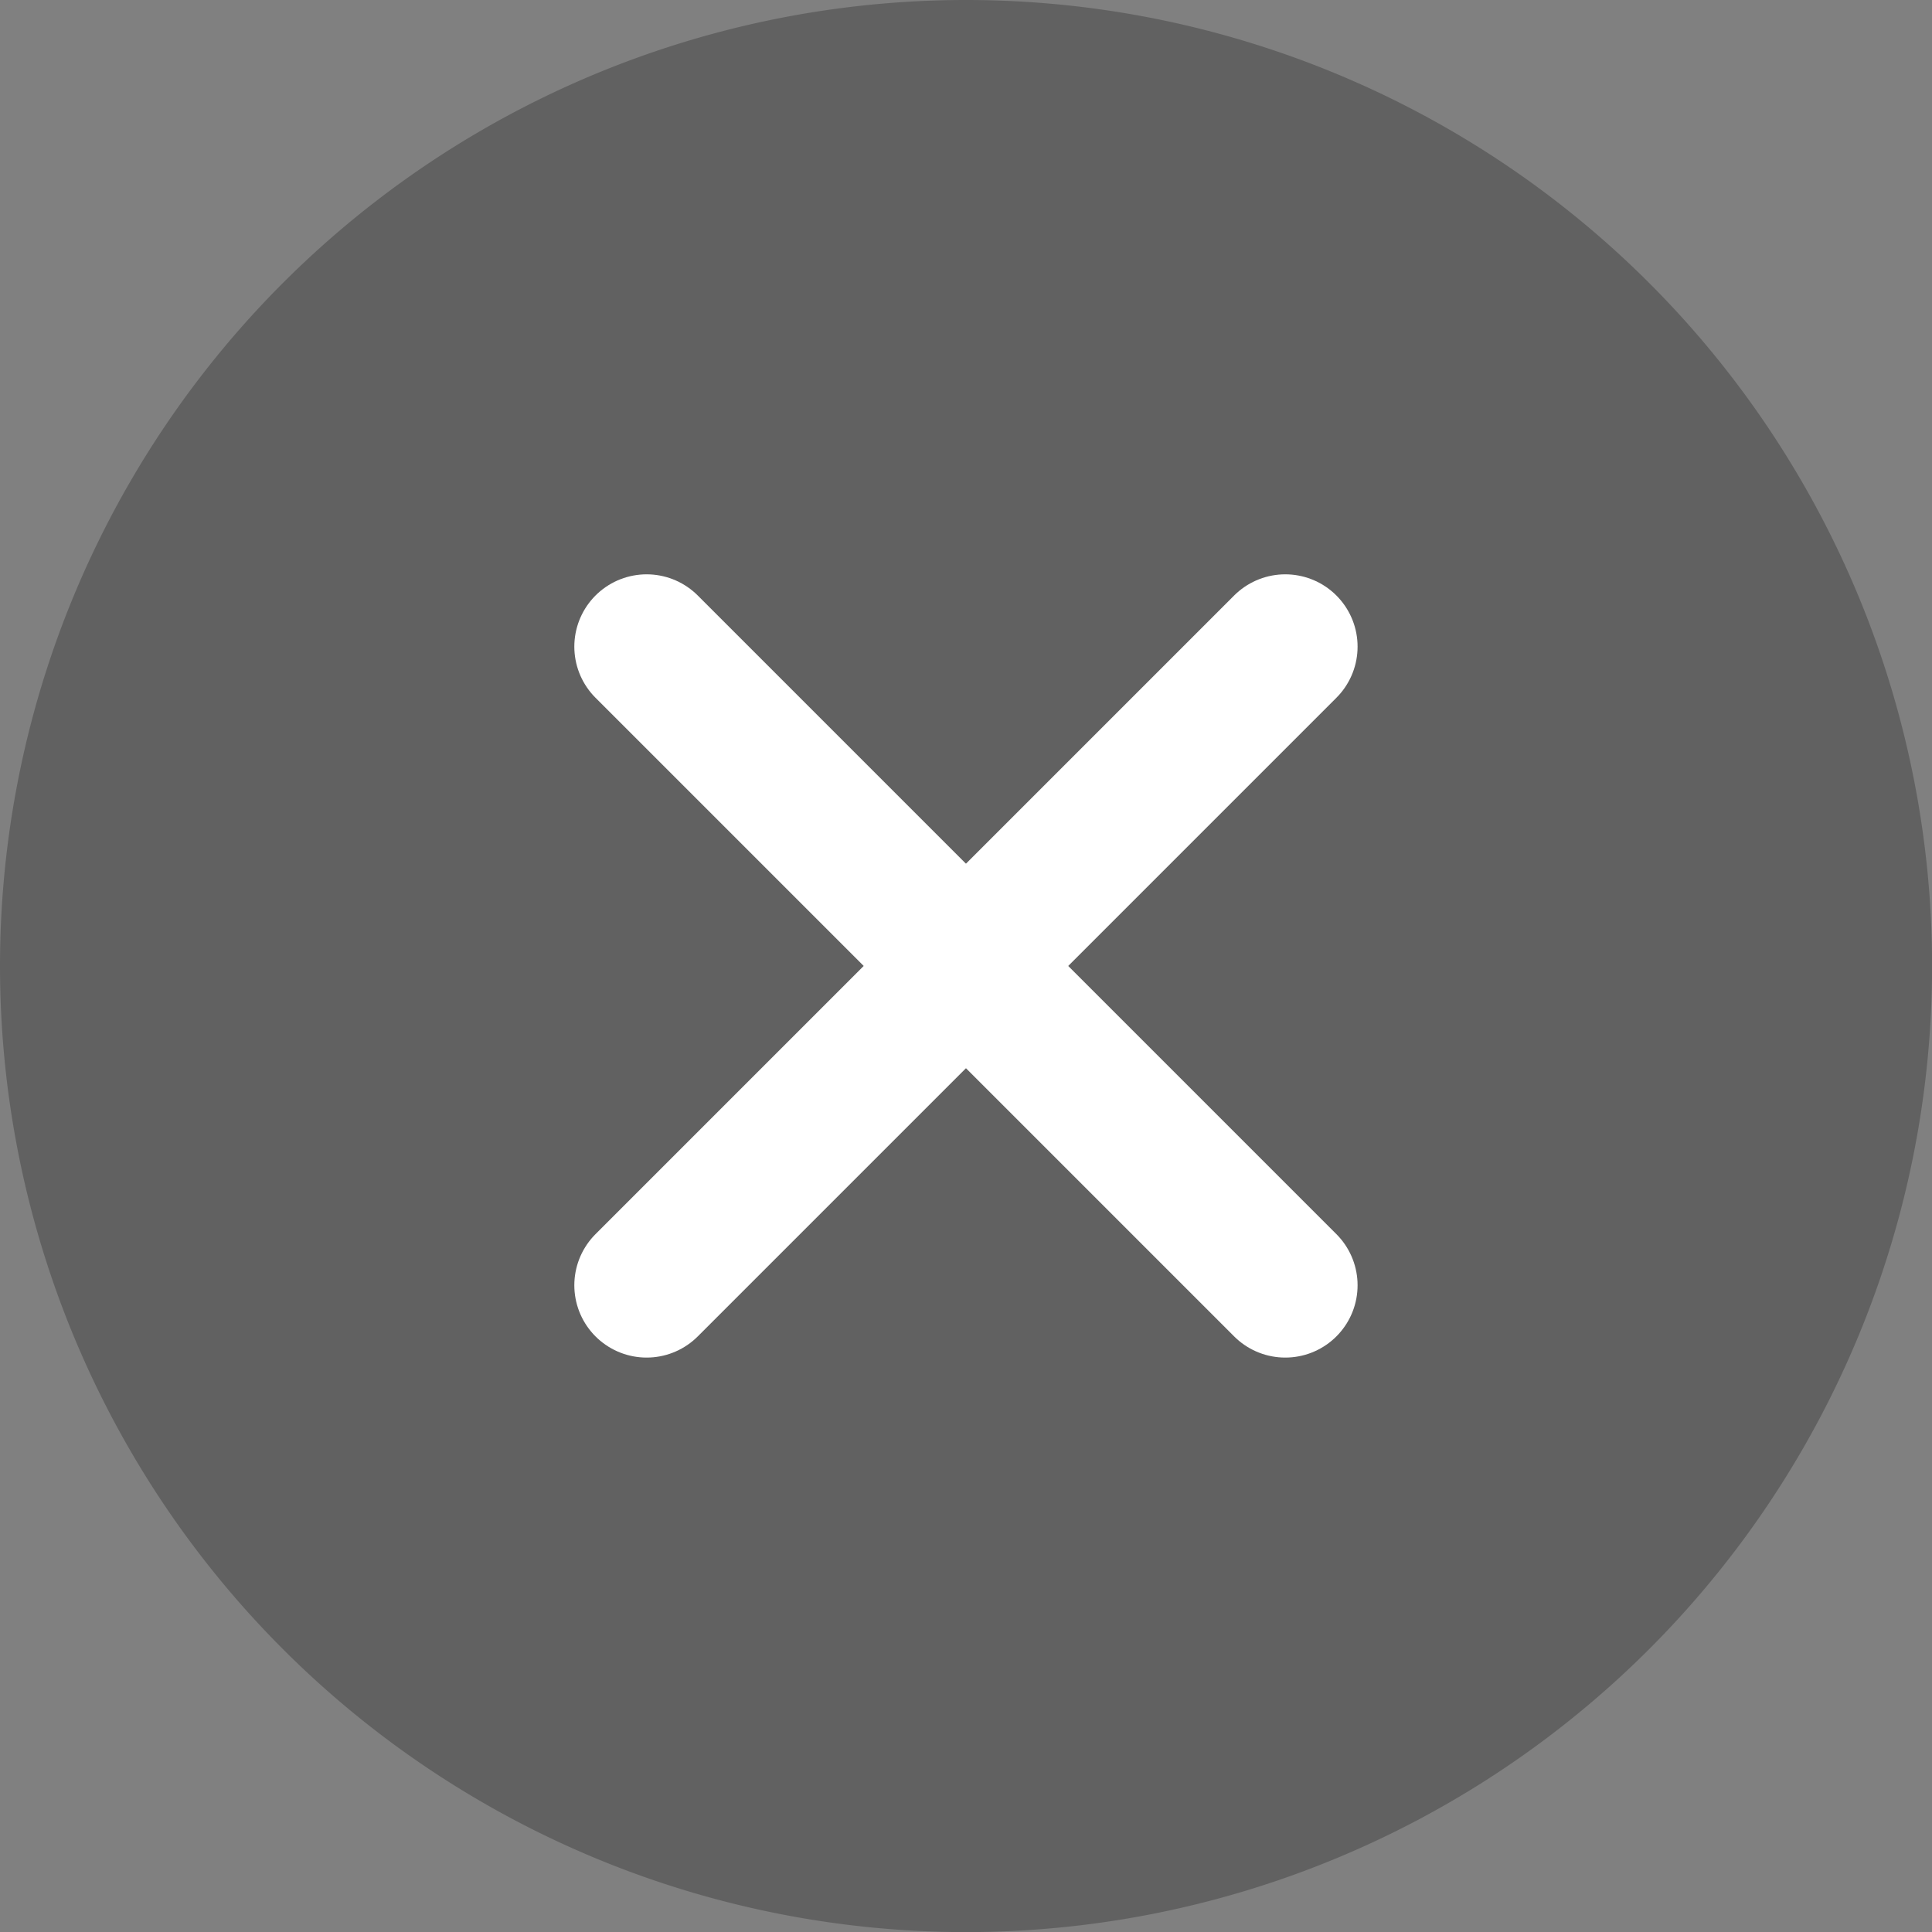 <svg xmlns="http://www.w3.org/2000/svg" width="20.039" height="20.039" viewBox="0 0 20.039 20.039">
  <rect x="0" y="0" width="20.039" height="20.039" fill="#808080" stroke="none"/>
  <g id="Grupo_8199" data-name="Grupo 8199" transform="translate(-642.25 -488)">
    <g id="Grupo_8178" data-name="Grupo 8178" transform="translate(642.25 488)">
      <path id="Trazado_975" data-name="Trazado 975" d="M10.02,0A10.02,10.02,0,1,1,0,10.02,10.02,10.02,0,0,1,10.02,0Z" fill="rgba(0,0,0,0.24)"/>
    </g>
    <g id="Grupo_8179" data-name="Grupo 8179" transform="translate(648.957 494.707)">
      <line id="Línea_215" data-name="Línea 215" x1="6.624" y2="6.624" fill="none" stroke="#fff" stroke-linecap="round" stroke-width="1.5"/>
      <line id="Línea_216" data-name="Línea 216" x2="6.624" y2="6.624" fill="none" stroke="#fff" stroke-linecap="round" stroke-width="1.5"/>
    </g>
  </g>
</svg>
